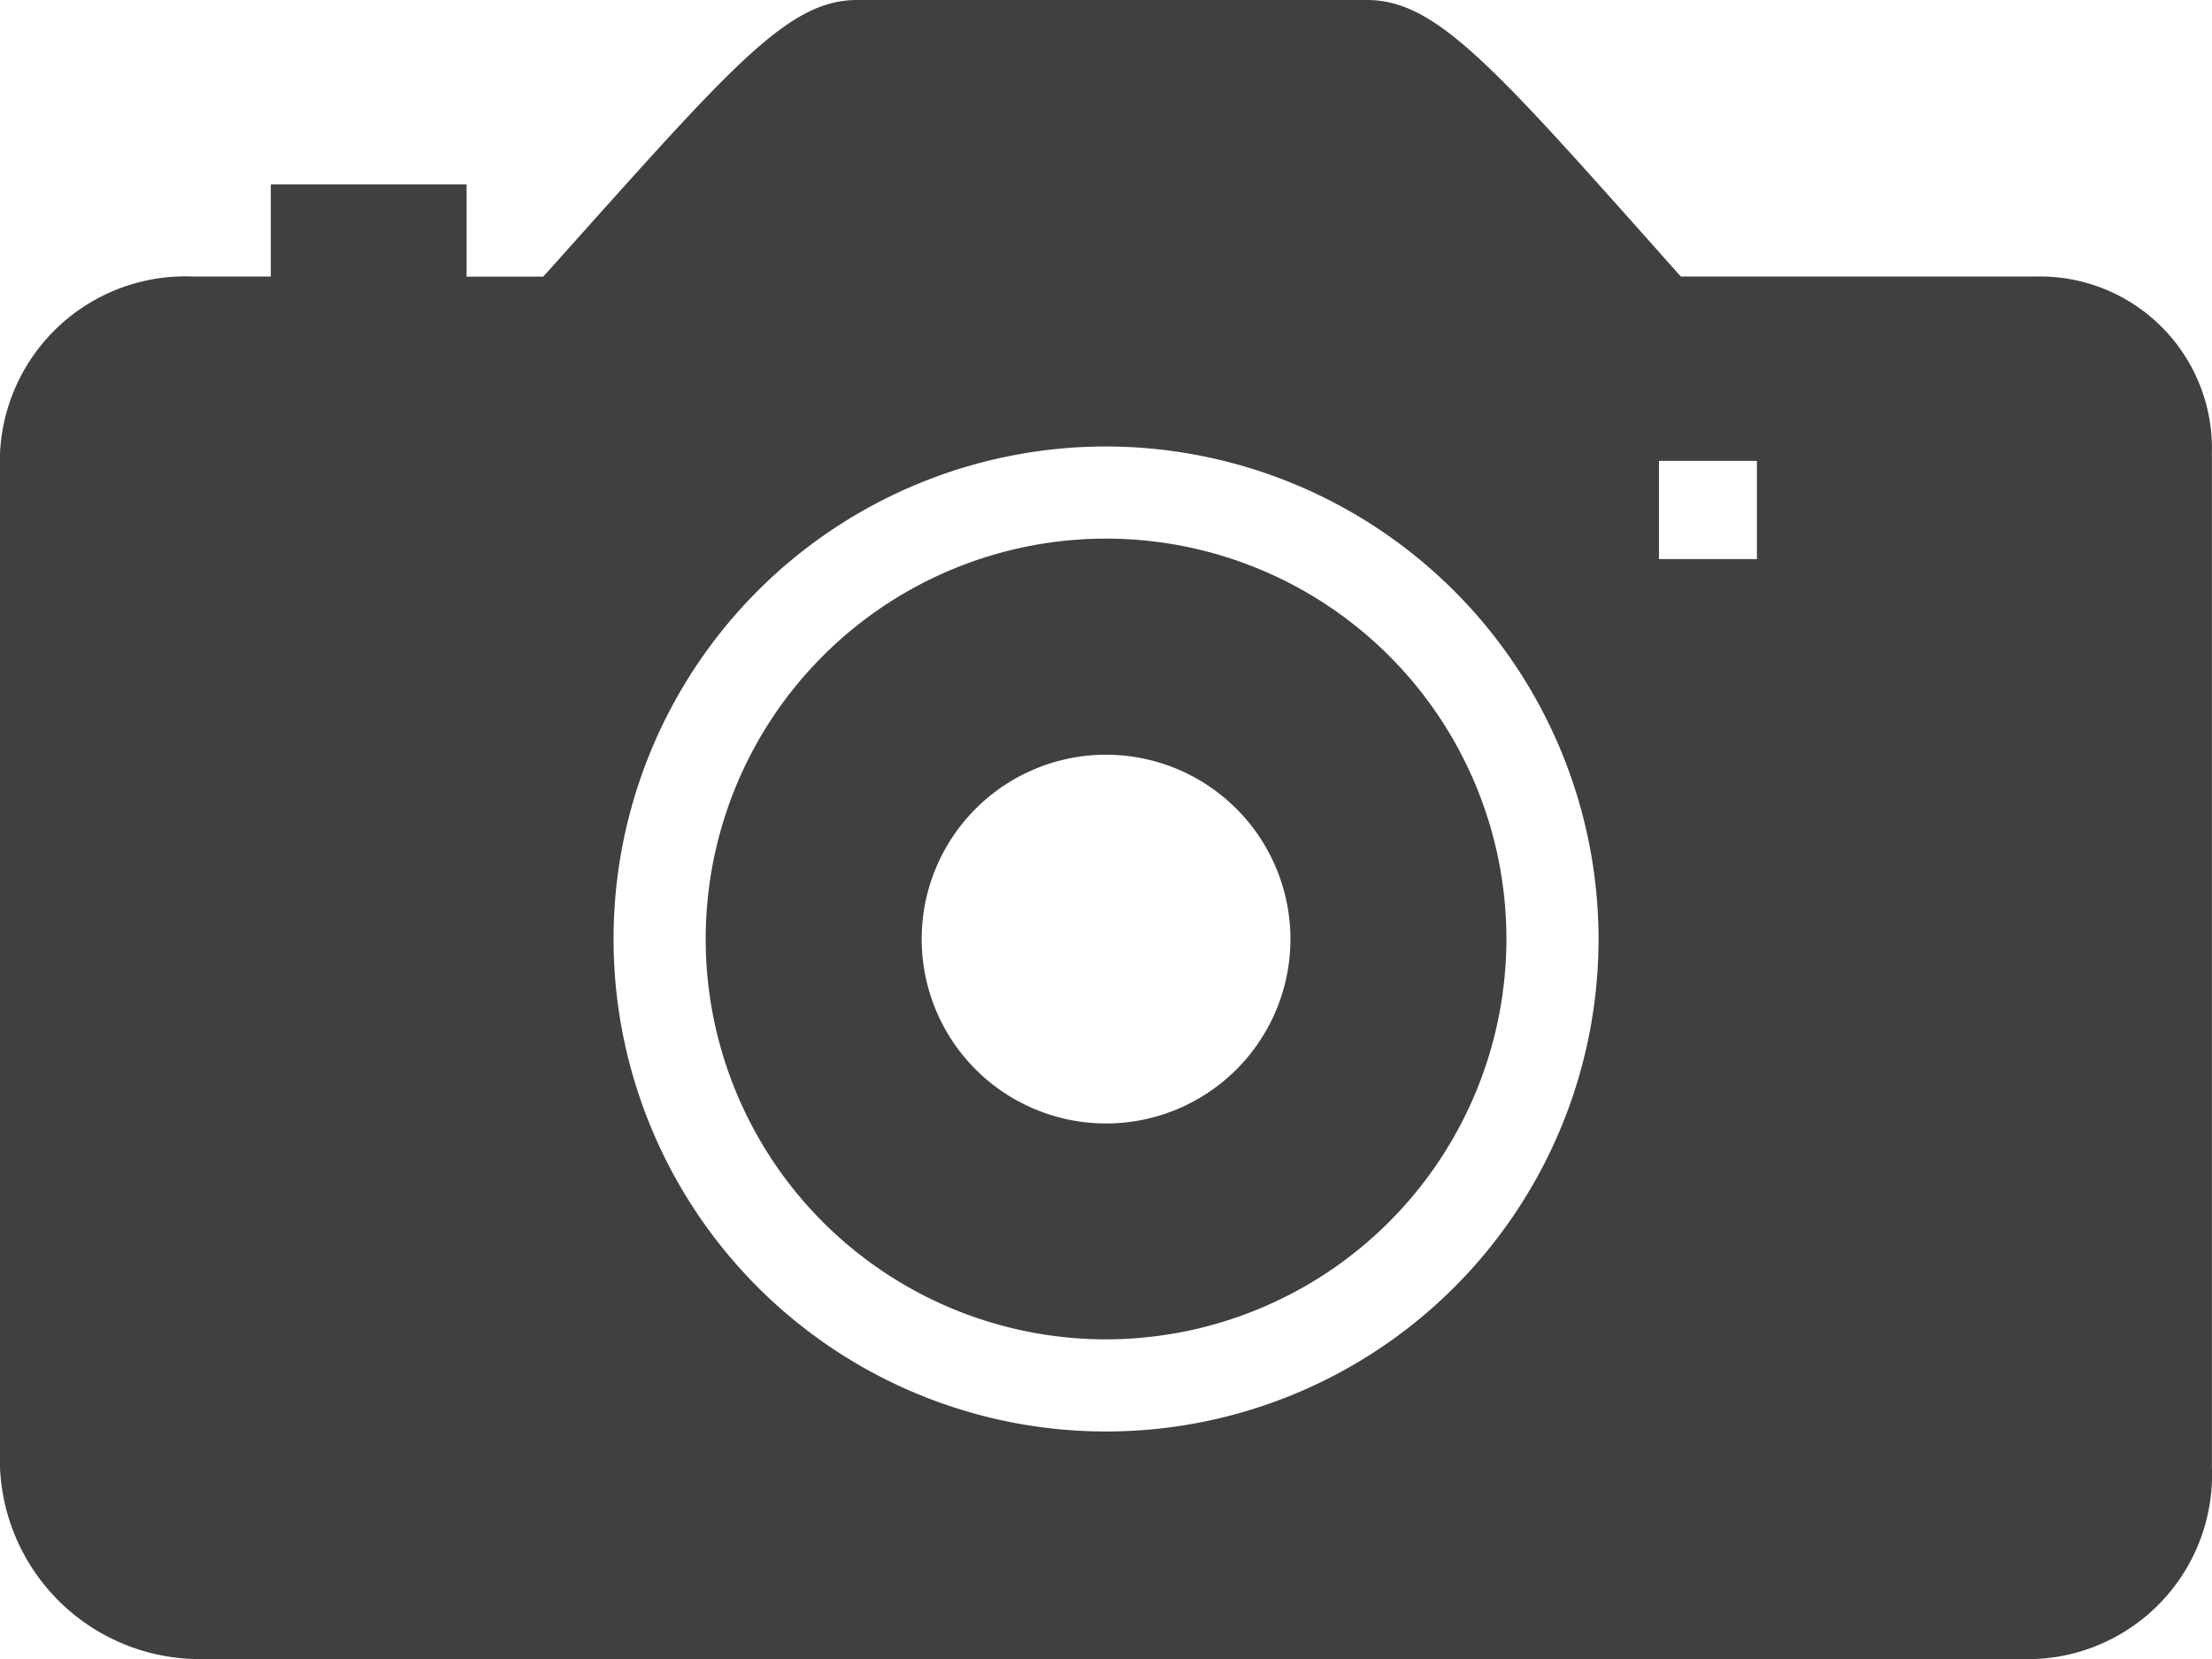 <svg id="Group" xmlns="http://www.w3.org/2000/svg" width="20.575" height="15.432" viewBox="0 0 20.575 15.432">
  <path id="Shape" d="M18.941,15.431H1.795A1.86,1.86,0,0,1,0,13.647V4.217A1.726,1.726,0,0,1,1.795,2.572h.724V1.715H4.34v.858h.713l.319-.356C6.856.559,7.356,0,7.973,0h4.741c.63,0,1.15.584,2.693,2.317l.227.255h3.306a1.6,1.6,0,0,1,1.634,1.644v9.43A1.716,1.716,0,0,1,18.941,15.431ZM10.287,4.153a4.581,4.581,0,1,0,4.582,4.581A4.586,4.586,0,0,0,10.287,4.153Zm5.144.134V5.2h.911V4.287Z" fill="#404040"/>
  <path id="Shape-2" data-name="Shape" d="M3.724,7.448A3.724,3.724,0,1,1,7.448,3.724,3.728,3.728,0,0,1,3.724,7.448Zm0-5.438A1.715,1.715,0,1,0,5.439,3.724,1.716,1.716,0,0,0,3.724,2.01Z" transform="translate(6.564 5.01)" fill="#404040"/>
</svg>
